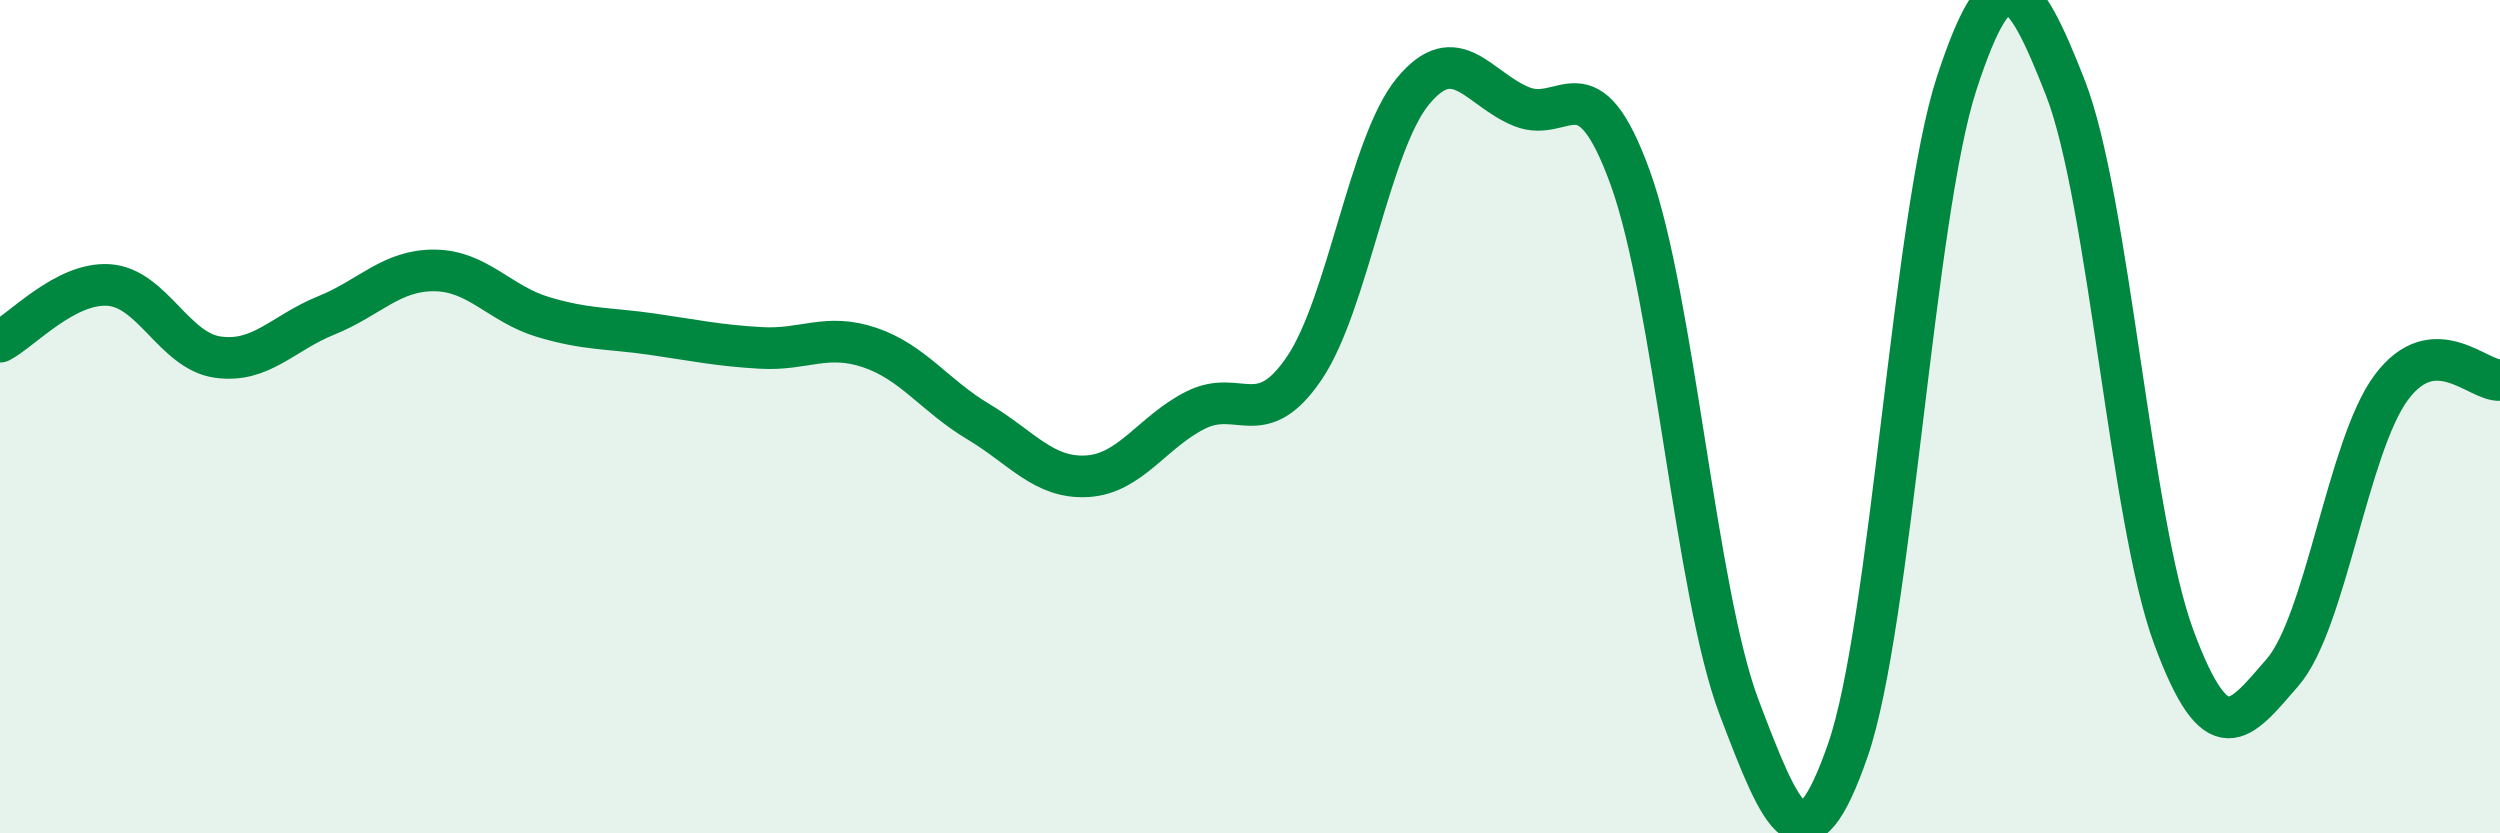 
    <svg width="60" height="20" viewBox="0 0 60 20" xmlns="http://www.w3.org/2000/svg">
      <path
        d="M 0,8.2 C 0.52,7.93 1.57,6.77 2.61,6.84 C 3.65,6.91 4.18,8.42 5.22,8.57 C 6.26,8.72 6.79,7.99 7.83,7.57 C 8.87,7.15 9.39,6.48 10.43,6.49 C 11.47,6.5 12,7.3 13.04,7.61 C 14.08,7.92 14.61,7.87 15.65,8.02 C 16.69,8.17 17.22,8.29 18.26,8.35 C 19.3,8.41 19.83,7.99 20.87,8.34 C 21.91,8.69 22.44,9.5 23.48,10.12 C 24.52,10.74 25.05,11.49 26.09,11.43 C 27.13,11.37 27.66,10.36 28.7,9.84 C 29.74,9.32 30.26,10.37 31.3,8.84 C 32.34,7.31 32.87,3.45 33.91,2.19 C 34.95,0.93 35.48,2.14 36.52,2.56 C 37.56,2.98 38.09,1.4 39.13,4.28 C 40.17,7.16 40.7,14.24 41.74,16.98 C 42.78,19.72 43.31,21 44.35,18 C 45.39,15 45.92,5.18 46.96,2 C 48,-1.18 48.53,-0.55 49.57,2.11 C 50.61,4.77 51.13,12.48 52.17,15.29 C 53.21,18.1 53.74,17.34 54.78,16.14 C 55.82,14.94 56.35,10.7 57.39,9.3 C 58.43,7.9 59.48,9.16 60,9.12L60 20L0 20Z"
        fill="#008740"
        opacity="0.1"
        stroke-linecap="round"
        stroke-linejoin="round"
      />
      <path
        d="M 0,8.2 C 0.52,7.93 1.57,6.77 2.61,6.84 C 3.65,6.91 4.18,8.42 5.22,8.57 C 6.26,8.72 6.79,7.99 7.83,7.57 C 8.87,7.15 9.39,6.48 10.43,6.49 C 11.47,6.5 12,7.3 13.04,7.61 C 14.08,7.92 14.61,7.87 15.65,8.02 C 16.69,8.17 17.22,8.29 18.26,8.35 C 19.3,8.41 19.83,7.99 20.87,8.34 C 21.91,8.69 22.44,9.5 23.48,10.12 C 24.52,10.74 25.05,11.49 26.09,11.43 C 27.13,11.37 27.66,10.36 28.7,9.84 C 29.74,9.32 30.26,10.37 31.3,8.84 C 32.34,7.31 32.87,3.45 33.91,2.19 C 34.95,0.93 35.48,2.14 36.52,2.56 C 37.56,2.98 38.09,1.4 39.13,4.28 C 40.17,7.16 40.7,14.24 41.74,16.98 C 42.78,19.72 43.31,21 44.35,18 C 45.39,15 45.92,5.18 46.96,2 C 48,-1.18 48.53,-0.55 49.57,2.11 C 50.61,4.77 51.13,12.48 52.17,15.29 C 53.21,18.1 53.74,17.34 54.78,16.14 C 55.82,14.94 56.35,10.7 57.39,9.3 C 58.43,7.9 59.48,9.16 60,9.12"
        stroke="#008740"
        stroke-width="1"
        fill="none"
        stroke-linecap="round"
        stroke-linejoin="round"
      />
    </svg>
  